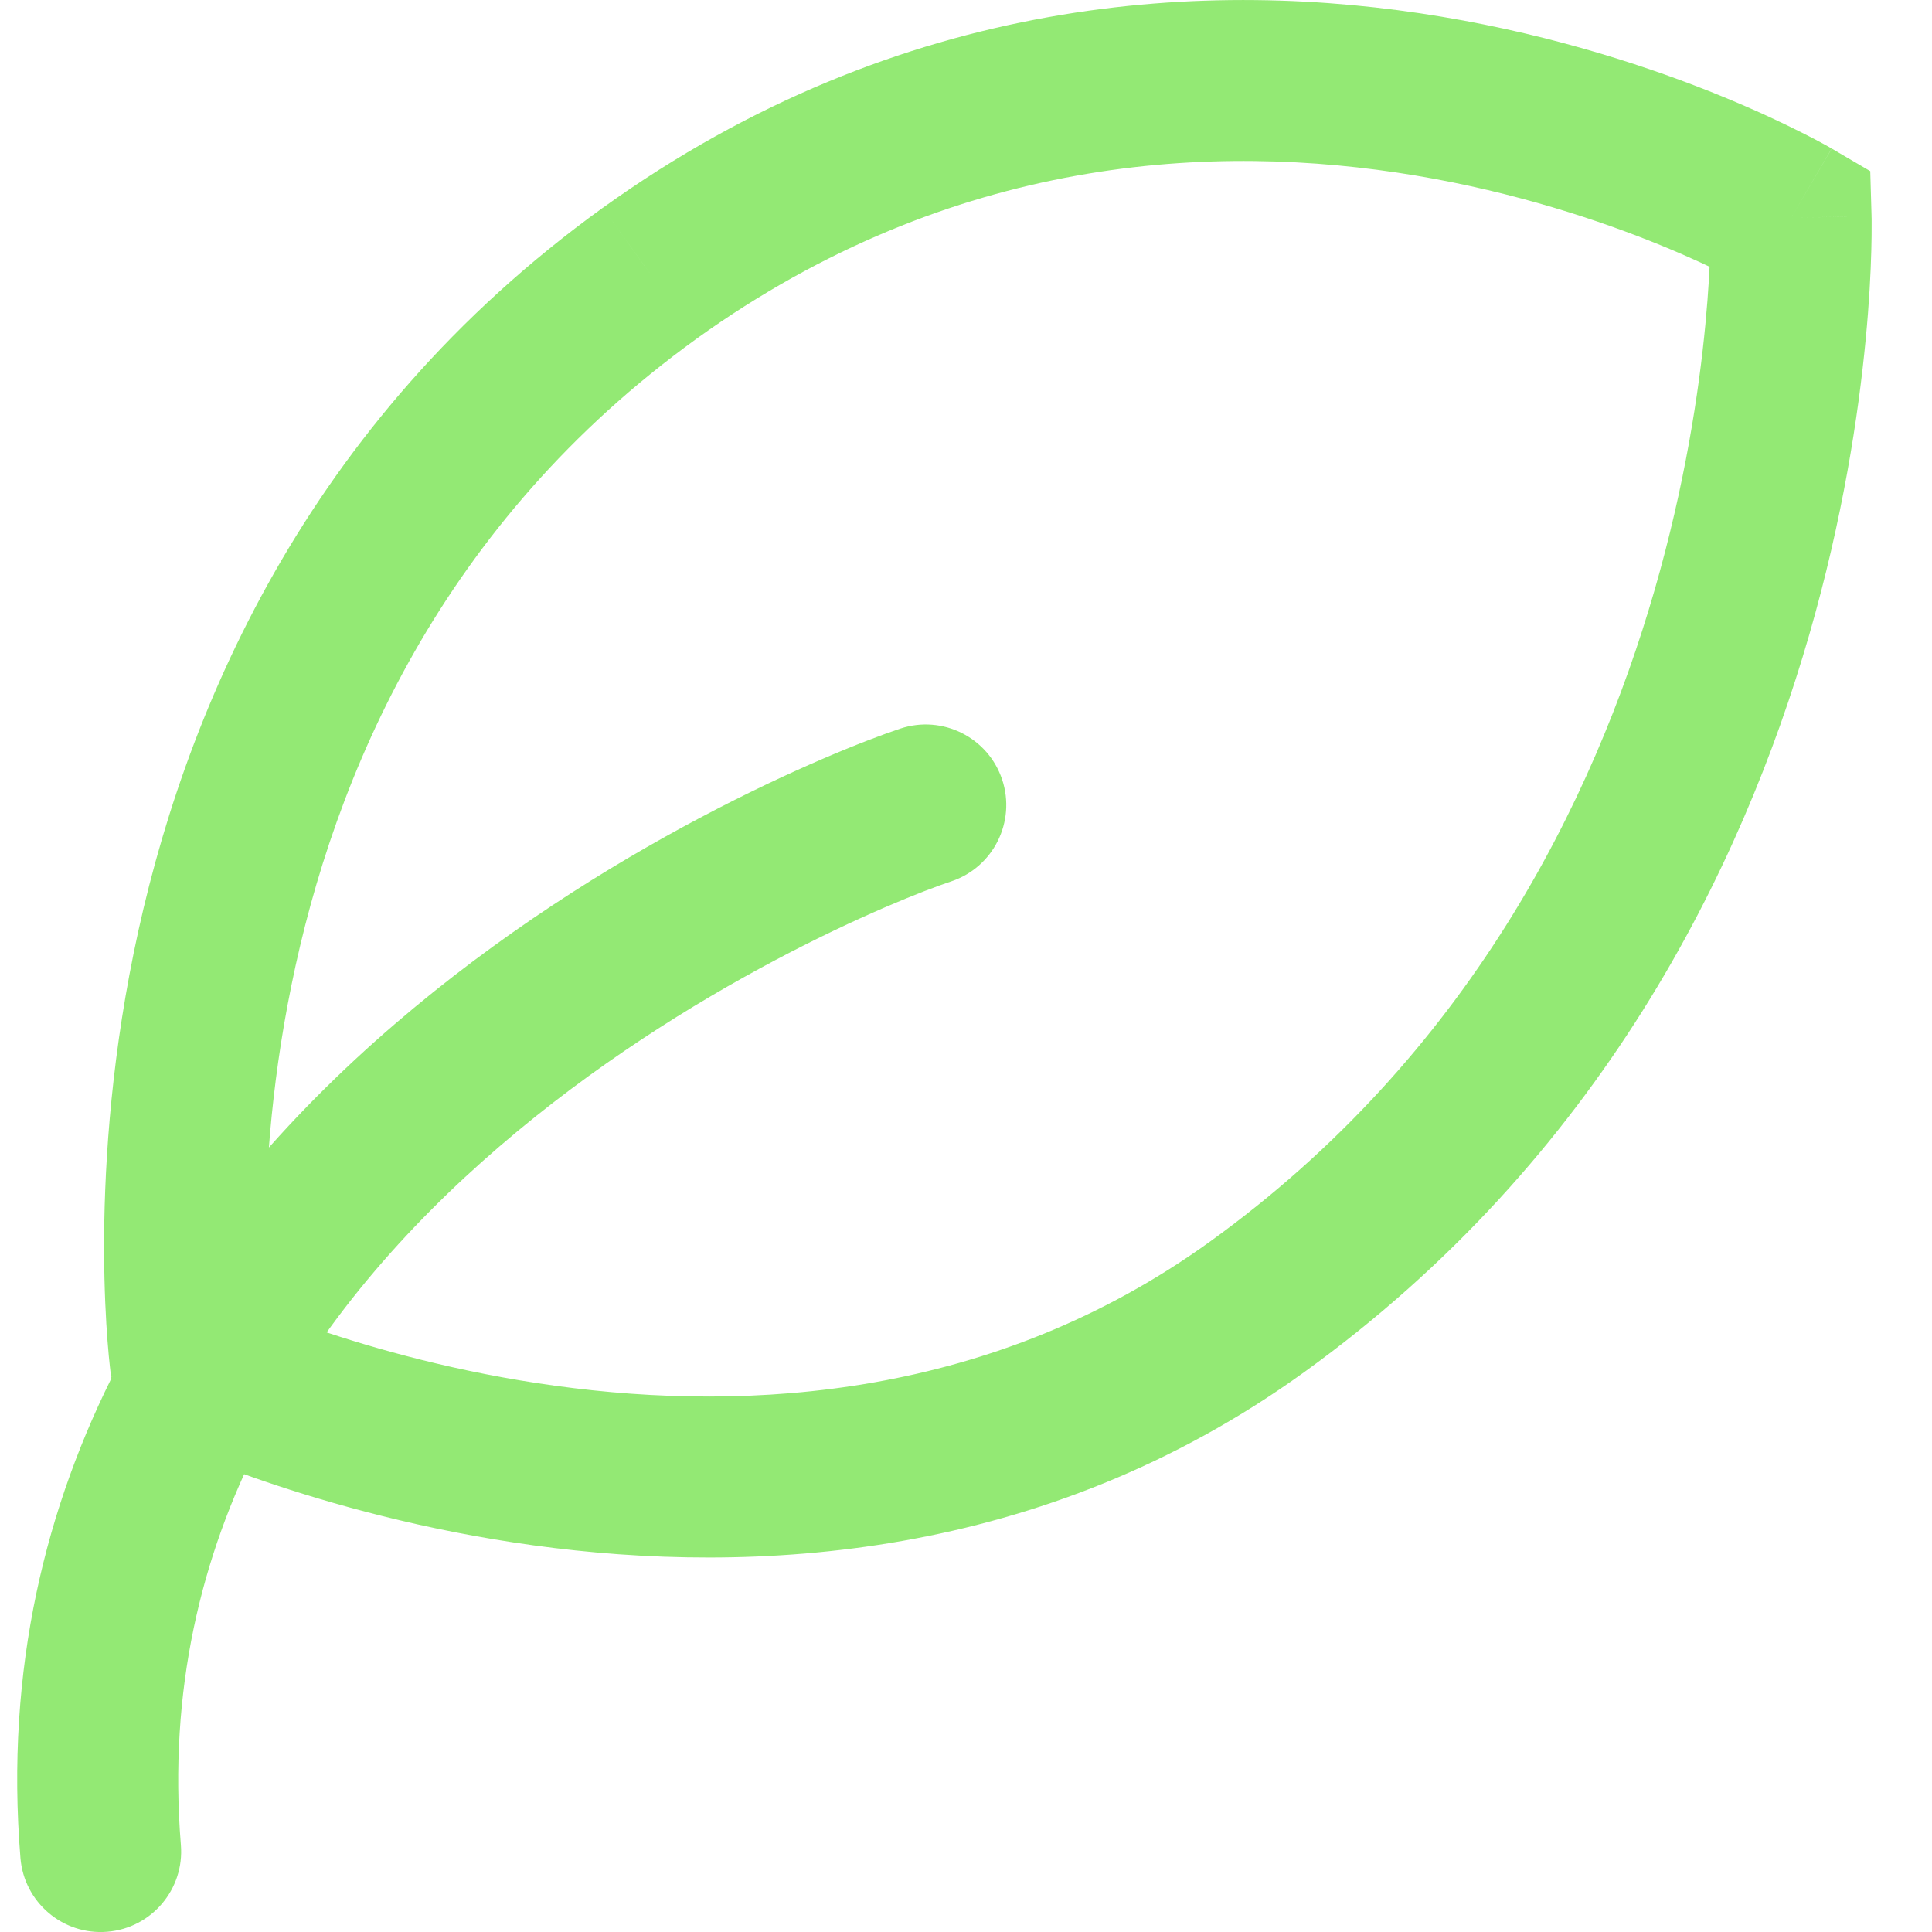 <?xml version="1.0" encoding="UTF-8"?> <svg xmlns="http://www.w3.org/2000/svg" width="24" height="24" viewBox="0 0 24 24" fill="none"> <path d="M0.254 23.081C0.299 23.632 0.782 24.042 1.332 23.997C1.883 23.952 2.292 23.469 2.247 22.919L0.254 23.081ZM11.816 10.949C12.34 10.774 12.623 10.208 12.449 9.684C12.274 9.16 11.708 8.877 11.184 9.051L11.816 10.949ZM15.614 16.236L15.029 15.425L15.029 15.425L15.614 16.236ZM2.37 16.966L1.38 17.102L1.452 17.631L1.933 17.865L2.37 16.966ZM8.072 3.393L7.489 2.581L7.487 2.582L8.072 3.393ZM22.249 2.708L23.249 2.679L23.233 2.126L22.755 1.846L22.249 2.708ZM2.247 22.919C1.934 19.081 3.879 16.242 6.204 14.242C8.539 12.231 11.149 11.171 11.816 10.949L11.184 9.051C10.351 9.329 7.488 10.497 4.899 12.726C2.298 14.964 -0.131 18.375 0.254 23.081L2.247 22.919ZM15.029 15.425C12.343 17.362 9.323 17.548 6.902 17.215C5.696 17.05 4.661 16.758 3.928 16.508C3.563 16.383 3.276 16.269 3.083 16.188C2.987 16.147 2.914 16.115 2.867 16.094C2.844 16.084 2.827 16.076 2.817 16.071C2.812 16.069 2.809 16.067 2.807 16.066C2.806 16.066 2.806 16.066 2.806 16.066C2.806 16.066 2.806 16.066 2.806 16.066C2.807 16.066 2.807 16.066 2.807 16.066C2.807 16.066 2.807 16.066 2.37 16.966C1.933 17.865 1.934 17.865 1.934 17.866C1.934 17.866 1.935 17.866 1.935 17.866C1.936 17.866 1.937 17.867 1.937 17.867C1.939 17.868 1.942 17.869 1.944 17.87C1.95 17.873 1.957 17.877 1.966 17.881C1.984 17.889 2.009 17.901 2.04 17.915C2.104 17.944 2.194 17.984 2.309 18.032C2.539 18.128 2.869 18.259 3.281 18.4C4.105 18.681 5.267 19.01 6.63 19.197C9.347 19.57 12.949 19.391 16.199 17.047L15.029 15.425ZM2.37 16.966C3.361 16.83 3.361 16.83 3.361 16.83C3.361 16.831 3.361 16.831 3.361 16.831C3.361 16.831 3.361 16.831 3.361 16.831C3.361 16.831 3.361 16.831 3.361 16.83C3.361 16.828 3.36 16.824 3.36 16.819C3.358 16.807 3.356 16.787 3.353 16.76C3.347 16.705 3.339 16.621 3.33 16.509C3.313 16.286 3.295 15.955 3.293 15.539C3.29 14.707 3.354 13.546 3.62 12.241C4.151 9.63 5.479 6.496 8.657 4.205L7.487 2.582C3.781 5.255 2.258 8.906 1.66 11.841C1.361 13.309 1.29 14.61 1.293 15.547C1.295 16.016 1.315 16.396 1.336 16.663C1.346 16.796 1.357 16.902 1.365 16.976C1.369 17.013 1.372 17.042 1.375 17.063C1.376 17.074 1.377 17.082 1.378 17.089C1.378 17.092 1.379 17.095 1.379 17.097C1.379 17.098 1.379 17.099 1.379 17.1C1.379 17.1 1.38 17.101 1.38 17.101C1.38 17.101 1.38 17.102 2.37 16.966ZM8.655 4.206C11.831 1.926 15.085 1.764 17.582 2.18C18.834 2.389 19.888 2.744 20.626 3.045C20.994 3.195 21.282 3.332 21.473 3.428C21.569 3.476 21.641 3.514 21.686 3.539C21.709 3.552 21.726 3.561 21.735 3.566C21.74 3.569 21.743 3.571 21.745 3.572C21.745 3.572 21.746 3.572 21.745 3.572C21.745 3.572 21.745 3.572 21.745 3.572C21.745 3.572 21.744 3.572 21.744 3.572C21.744 3.571 21.744 3.571 22.249 2.708C22.755 1.846 22.754 1.845 22.754 1.845C22.754 1.845 22.753 1.845 22.753 1.845C22.752 1.844 22.751 1.844 22.75 1.843C22.748 1.842 22.746 1.841 22.743 1.839C22.738 1.836 22.73 1.831 22.721 1.826C22.703 1.816 22.677 1.802 22.645 1.784C22.581 1.749 22.489 1.7 22.372 1.642C22.139 1.524 21.804 1.366 21.382 1.193C20.539 0.849 19.341 0.446 17.911 0.208C15.044 -0.271 11.21 -0.09 7.489 2.581L8.655 4.206ZM22.249 2.708C21.25 2.738 21.25 2.737 21.25 2.737C21.25 2.737 21.25 2.736 21.25 2.736C21.25 2.736 21.25 2.736 21.25 2.736C21.25 2.736 21.25 2.736 21.25 2.737C21.25 2.739 21.25 2.743 21.25 2.749C21.25 2.761 21.25 2.781 21.25 2.808C21.25 2.863 21.25 2.947 21.247 3.059C21.241 3.282 21.225 3.613 21.185 4.029C21.106 4.861 20.931 6.024 20.553 7.333C19.795 9.956 18.235 13.114 15.029 15.425L16.199 17.047C19.878 14.395 21.636 10.789 22.474 7.889C22.894 6.436 23.087 5.148 23.176 4.219C23.221 3.754 23.239 3.378 23.246 3.113C23.25 2.981 23.25 2.877 23.25 2.804C23.25 2.767 23.25 2.738 23.25 2.717C23.249 2.707 23.249 2.698 23.249 2.692C23.249 2.689 23.249 2.686 23.249 2.684C23.249 2.683 23.249 2.682 23.249 2.681C23.249 2.681 23.249 2.68 23.249 2.68C23.249 2.68 23.249 2.679 22.249 2.708Z" fill="#93E974"></path> </svg> 